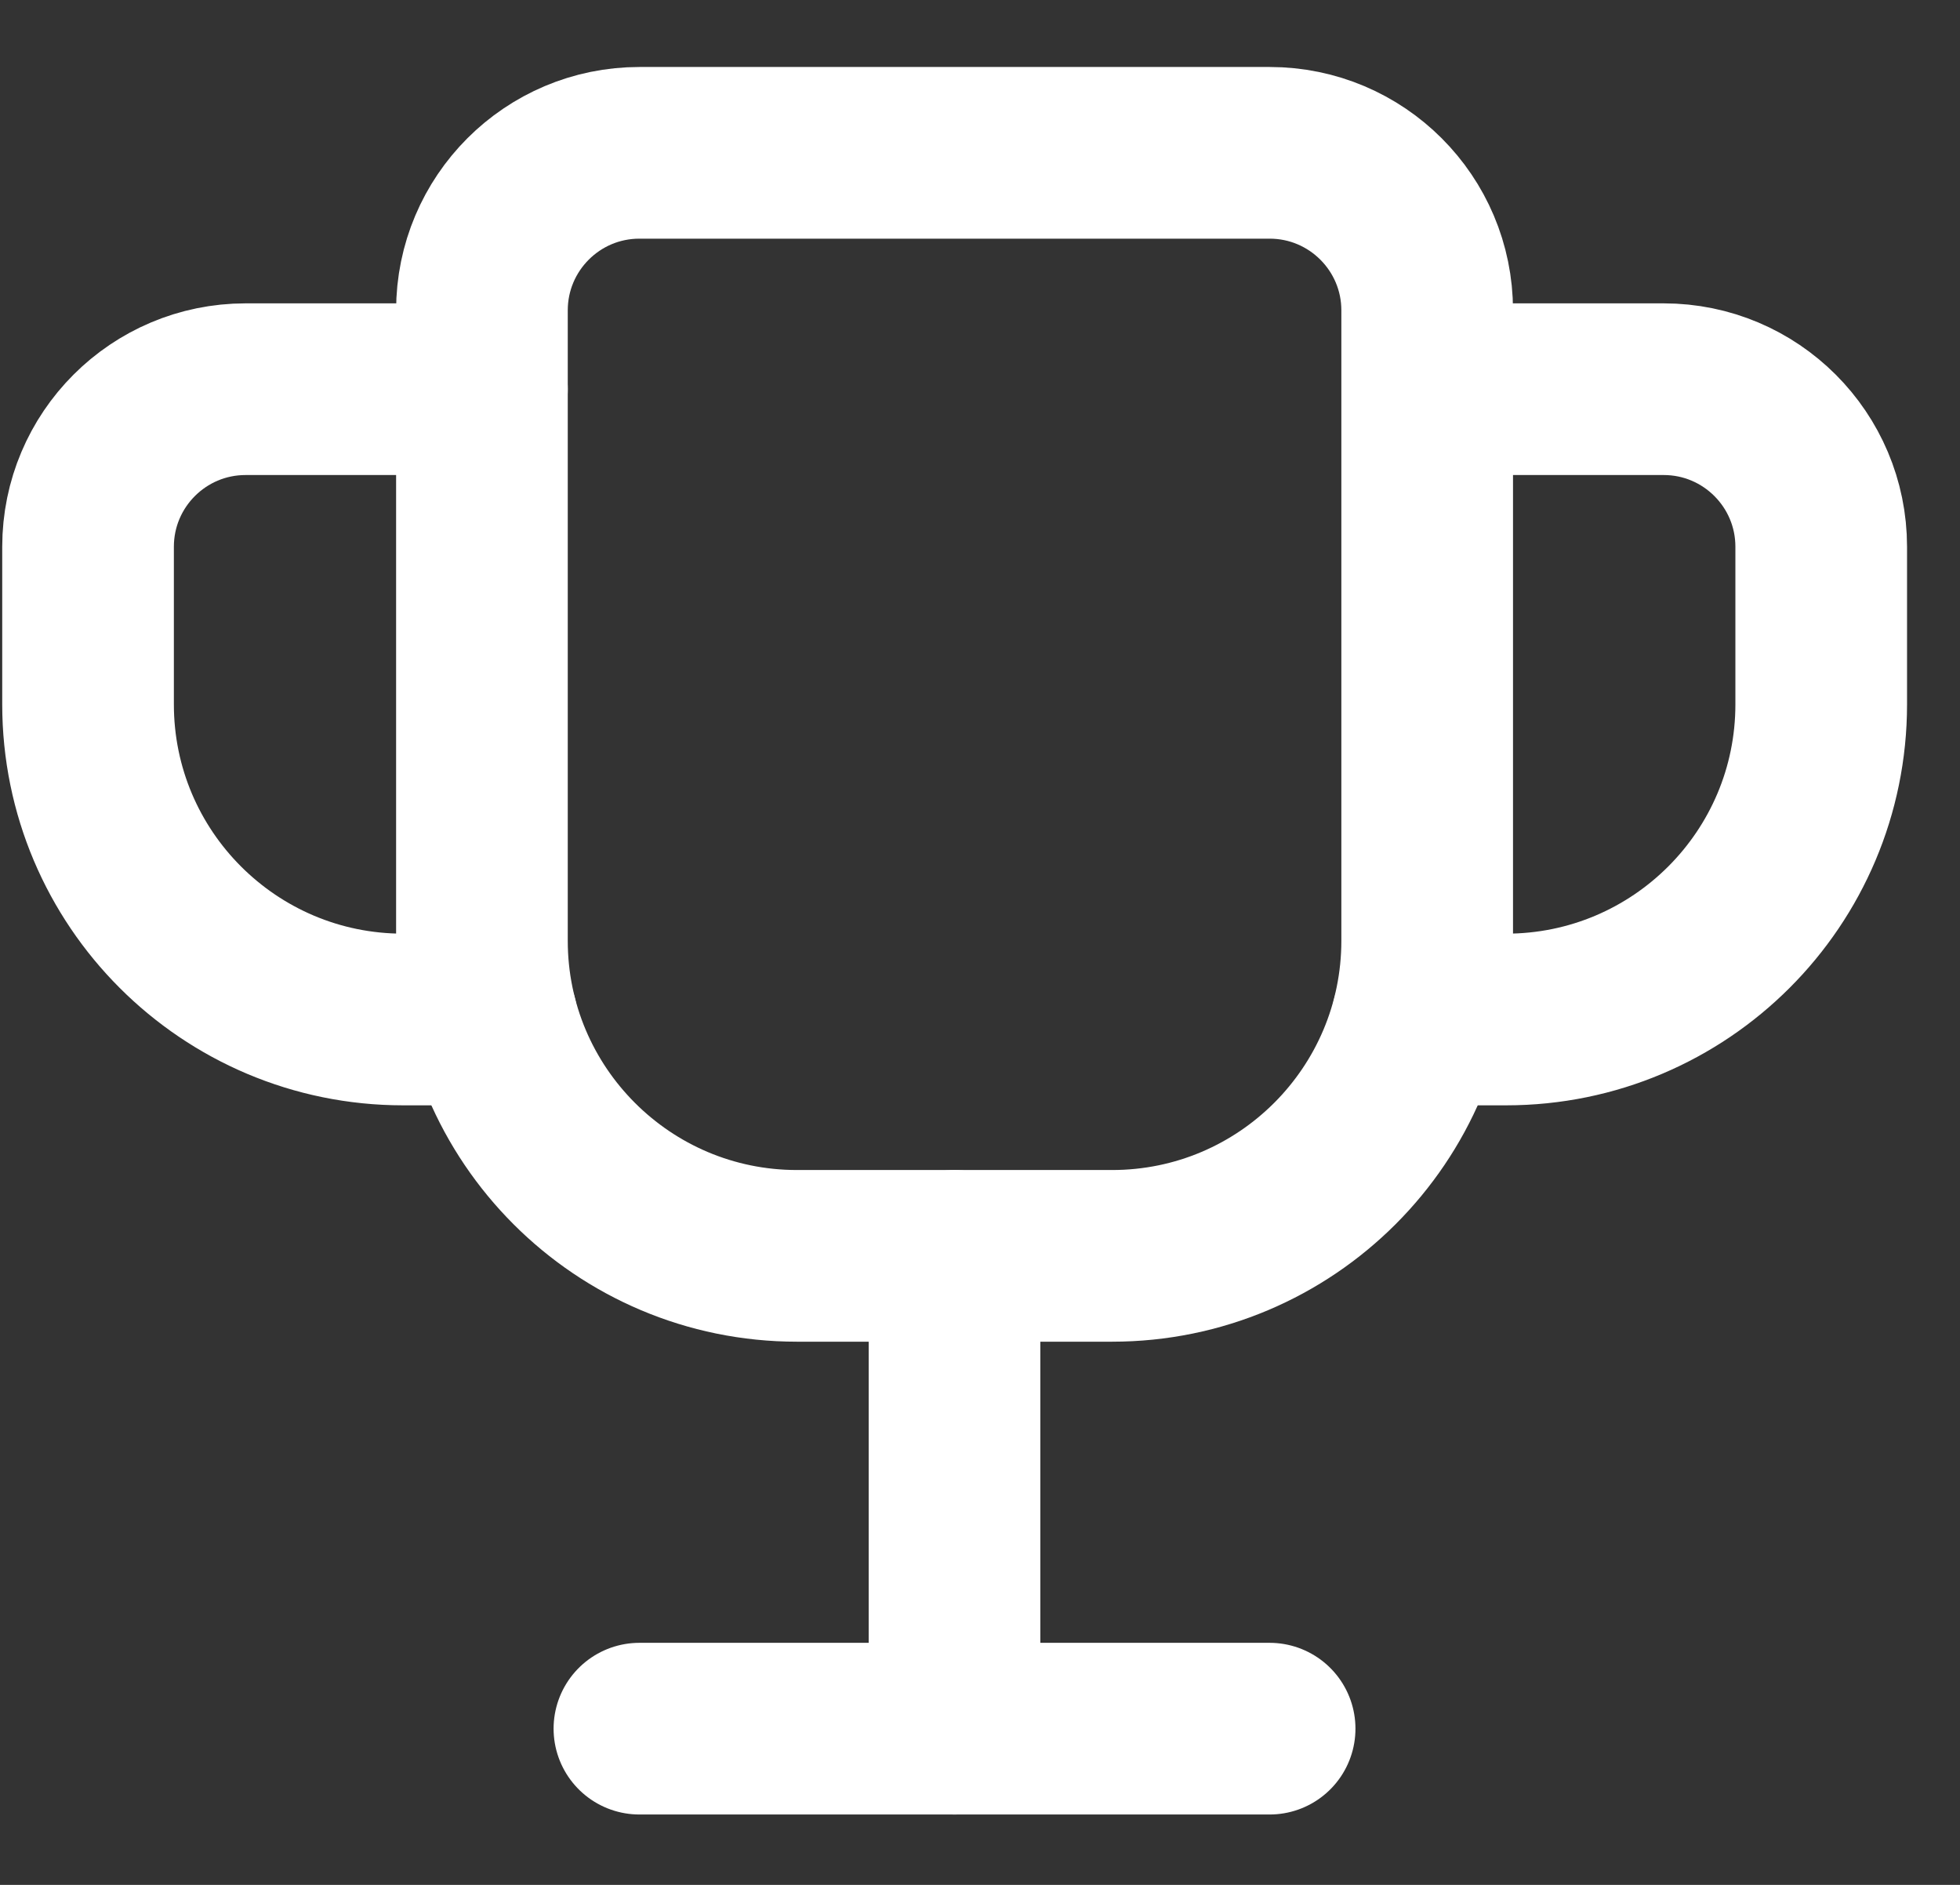 <svg width="26" height="25" viewBox="0 0 26 25" fill="none" xmlns="http://www.w3.org/2000/svg">
<rect x="0" y="0" width="26" height="25" fill="#333333" stroke="none"/>
<g id="Group">
<path id="Path" d="M18.934 5.162H22.069C23.223 5.162 24.159 6.098 24.159 7.252V9.342C24.159 11.65 22.288 13.522 19.979 13.522H18.803" stroke="white" stroke-width="2.277" stroke-linecap="round" stroke-linejoin="round"/>
<path id="Path_2" d="M12.662 16.658V22.928" stroke="white" stroke-width="2.277" stroke-linecap="round" stroke-linejoin="round"/>
<path id="Path_3" d="M16.842 22.928H8.482" stroke="white" stroke-width="2.277" stroke-linecap="round" stroke-linejoin="round"/>
<path id="Path_4" fill-rule="evenodd" clip-rule="evenodd" d="M8.482 2.027H16.842C17.996 2.027 18.932 2.963 18.932 4.117V12.477C18.932 14.785 17.061 16.657 14.752 16.657H10.572C8.264 16.657 6.393 14.785 6.393 12.477V4.117C6.393 2.963 7.328 2.027 8.482 2.027Z" stroke="white" stroke-width="2.277" stroke-linecap="round" stroke-linejoin="round"/>
<path id="Path_5" d="M6.393 5.162H3.258C2.104 5.162 1.168 6.098 1.168 7.252V9.342C1.168 11.65 3.039 13.522 5.348 13.522H6.524" stroke="white" stroke-width="2.277" stroke-linecap="round" stroke-linejoin="round"/>
</g>
</svg>

